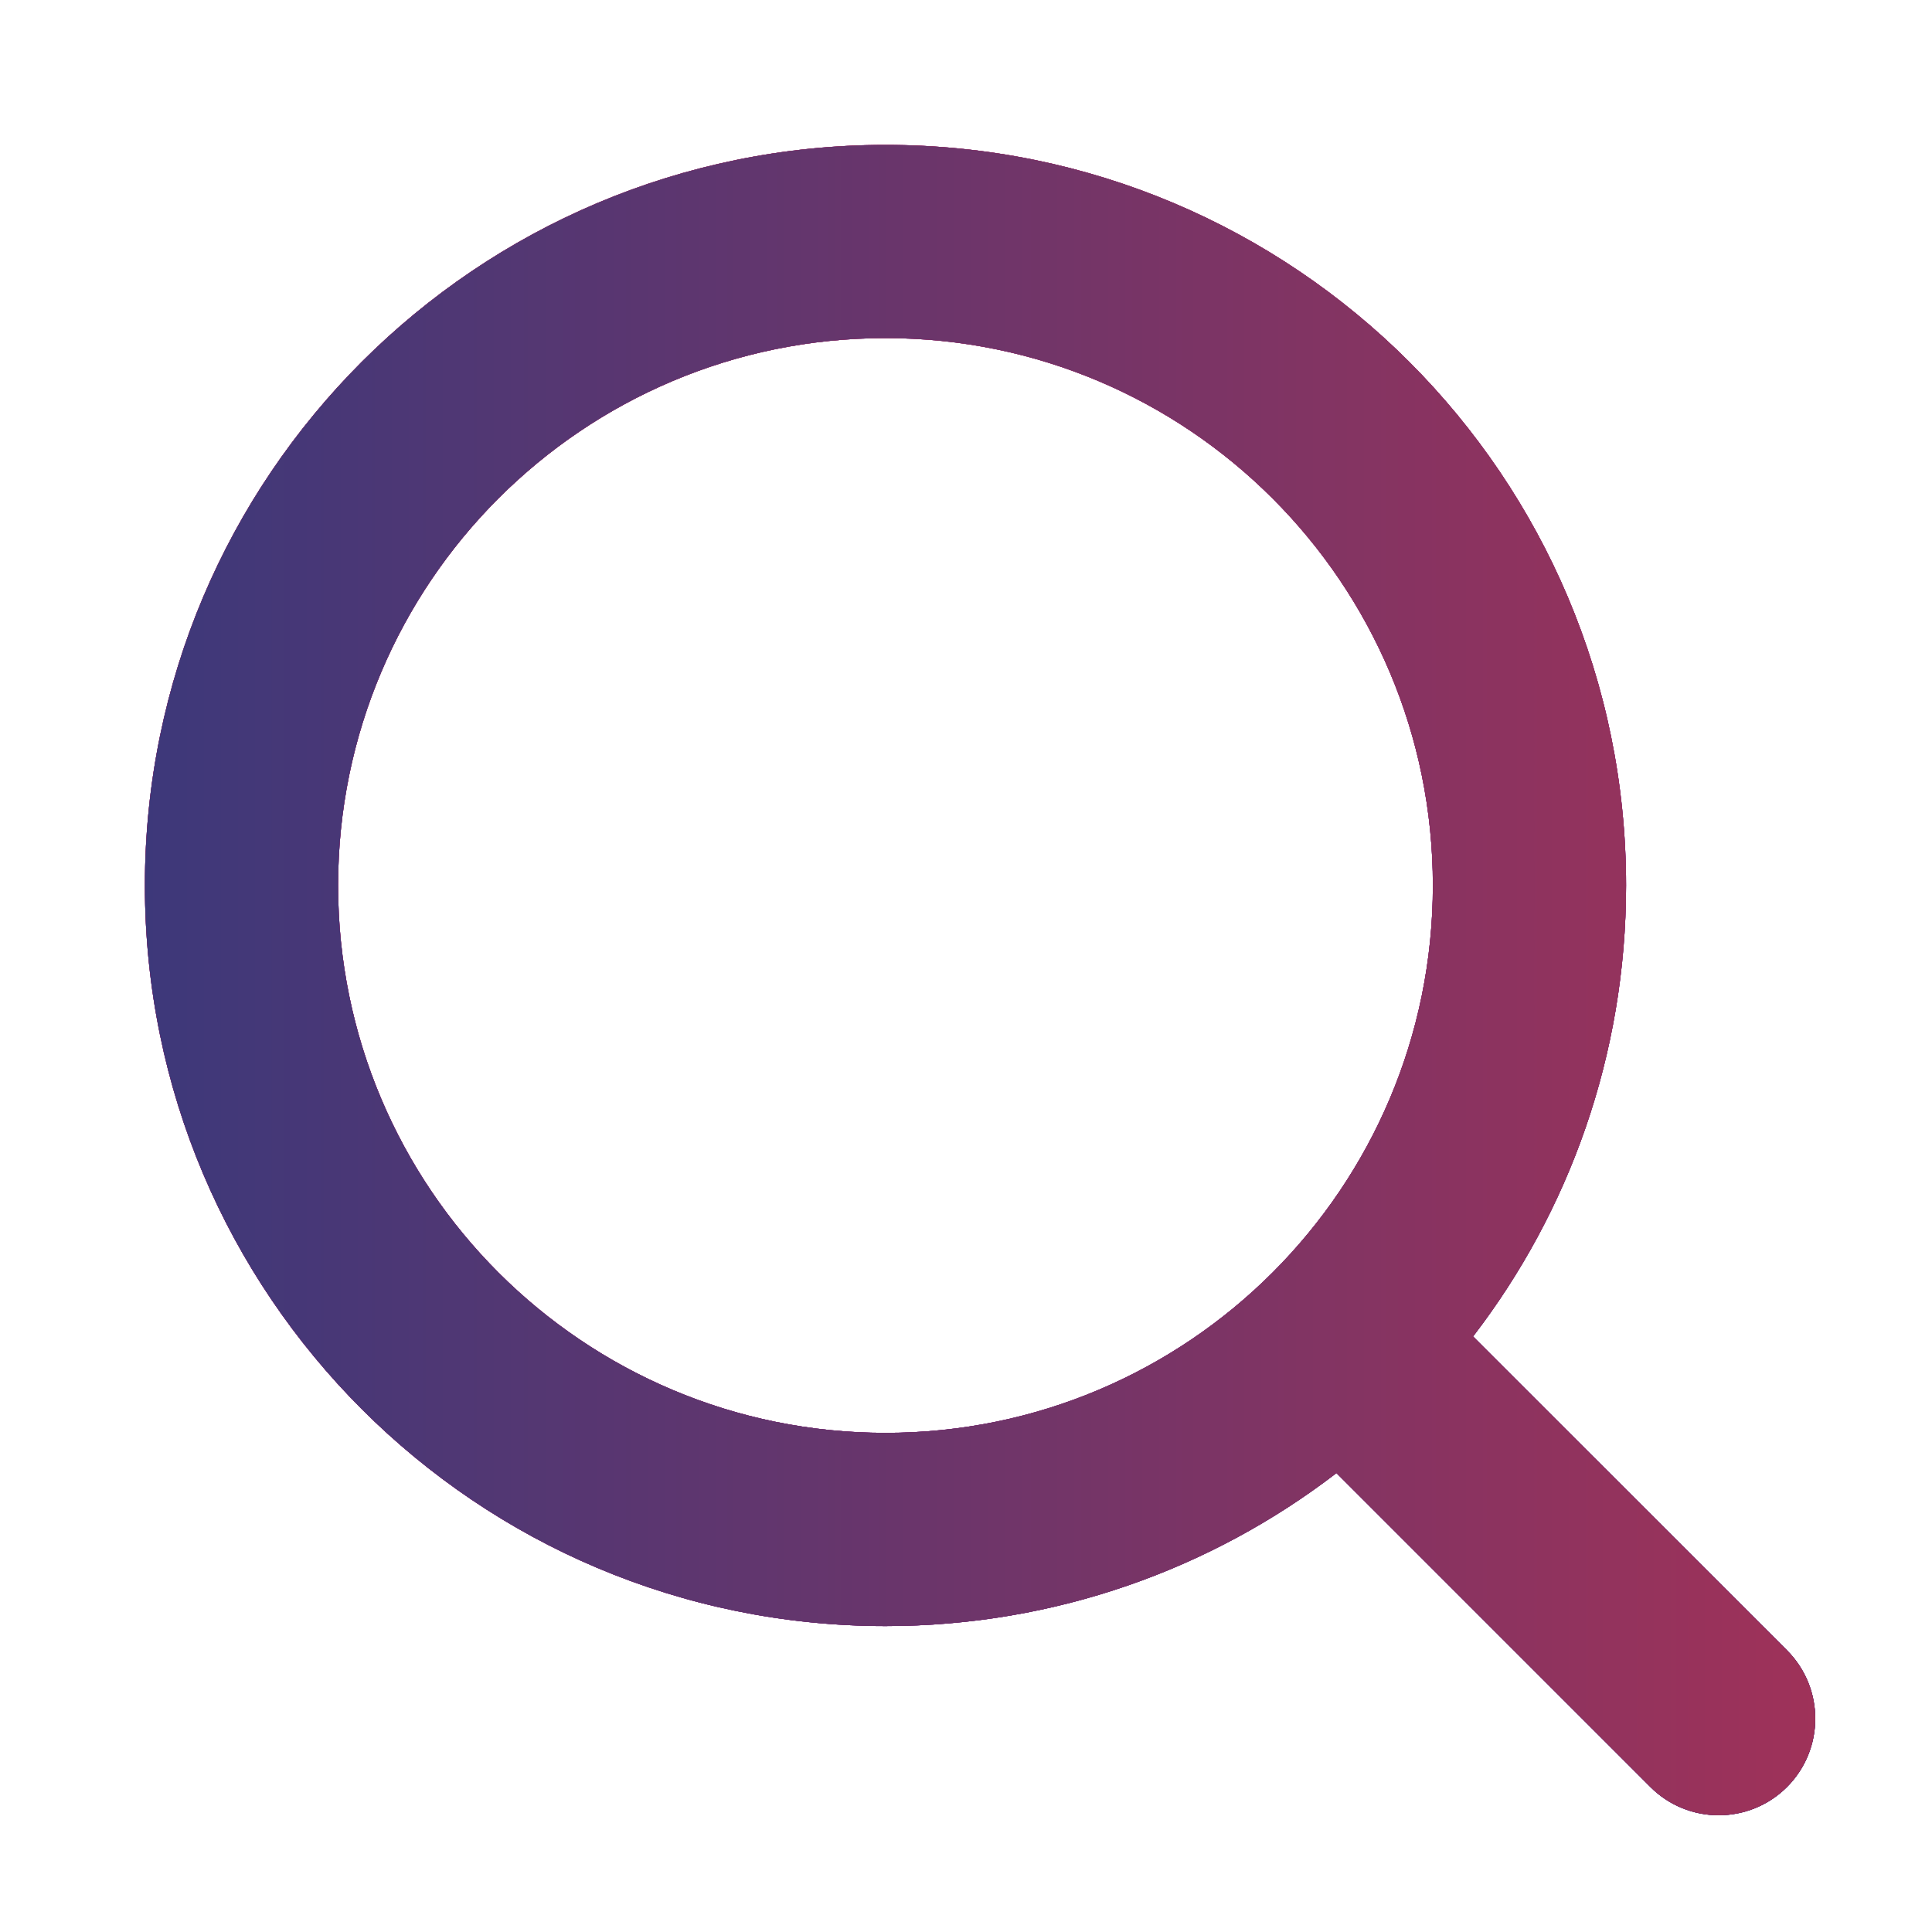 <svg width="20" height="20" viewBox="0 0 20 20" fill="none" xmlns="http://www.w3.org/2000/svg">
<path fill-rule="evenodd" clip-rule="evenodd" d="M3.5 9.166C3.5 6.037 6.037 3.5 9.167 3.5C12.296 3.5 14.833 6.037 14.833 9.166C14.833 12.296 12.296 14.833 9.167 14.833C6.037 14.833 3.5 12.296 3.5 9.166ZM9.167 1.5C4.932 1.5 1.5 4.932 1.5 9.166C1.5 13.401 4.932 16.833 9.167 16.833C10.923 16.833 12.542 16.242 13.835 15.249L17.085 18.499C17.475 18.889 18.108 18.889 18.499 18.499C18.889 18.108 18.889 17.475 18.499 17.084L15.249 13.835C16.243 12.542 16.833 10.923 16.833 9.166C16.833 4.932 13.401 1.5 9.167 1.5Z" fill="#8009A9"/>
<path fill-rule="evenodd" clip-rule="evenodd" d="M3.5 9.166C3.5 6.037 6.037 3.5 9.167 3.5C12.296 3.5 14.833 6.037 14.833 9.166C14.833 12.296 12.296 14.833 9.167 14.833C6.037 14.833 3.5 12.296 3.5 9.166ZM9.167 1.5C4.932 1.5 1.5 4.932 1.5 9.166C1.5 13.401 4.932 16.833 9.167 16.833C10.923 16.833 12.542 16.242 13.835 15.249L17.085 18.499C17.475 18.889 18.108 18.889 18.499 18.499C18.889 18.108 18.889 17.475 18.499 17.084L15.249 13.835C16.243 12.542 16.833 10.923 16.833 9.166C16.833 4.932 13.401 1.5 9.167 1.5Z" fill="url(#paint0_linear_5745_18905)"/>
<path fill-rule="evenodd" clip-rule="evenodd" d="M3.5 9.166C3.5 6.037 6.037 3.5 9.167 3.5C12.296 3.5 14.833 6.037 14.833 9.166C14.833 12.296 12.296 14.833 9.167 14.833C6.037 14.833 3.5 12.296 3.5 9.166ZM9.167 1.5C4.932 1.5 1.5 4.932 1.5 9.166C1.5 13.401 4.932 16.833 9.167 16.833C10.923 16.833 12.542 16.242 13.835 15.249L17.085 18.499C17.475 18.889 18.108 18.889 18.499 18.499C18.889 18.108 18.889 17.475 18.499 17.084L15.249 13.835C16.243 12.542 16.833 10.923 16.833 9.166C16.833 4.932 13.401 1.5 9.167 1.5Z" fill="url(#paint1_linear_5745_18905)"/>
<path fill-rule="evenodd" clip-rule="evenodd" d="M3.5 9.166C3.5 6.037 6.037 3.5 9.167 3.5C12.296 3.5 14.833 6.037 14.833 9.166C14.833 12.296 12.296 14.833 9.167 14.833C6.037 14.833 3.5 12.296 3.5 9.166ZM9.167 1.5C4.932 1.5 1.5 4.932 1.5 9.166C1.5 13.401 4.932 16.833 9.167 16.833C10.923 16.833 12.542 16.242 13.835 15.249L17.085 18.499C17.475 18.889 18.108 18.889 18.499 18.499C18.889 18.108 18.889 17.475 18.499 17.084L15.249 13.835C16.243 12.542 16.833 10.923 16.833 9.166C16.833 4.932 13.401 1.5 9.167 1.5Z" fill="url(#paint2_linear_5745_18905)"/>
<defs>
<linearGradient id="paint0_linear_5745_18905" x1="19.337" y1="14.991" x2="1.122" y2="14.988" gradientUnits="userSpaceOnUse">
<stop stop-color="#4E0C65"/>
<stop offset="1" stop-color="#220952"/>
</linearGradient>
<linearGradient id="paint1_linear_5745_18905" x1="-0.906" y1="-0.505" x2="12.886" y2="23.601" gradientUnits="userSpaceOnUse">
<stop stop-color="#F95E49"/>
<stop offset="0.516" stop-color="#CC306A"/>
<stop offset="1" stop-color="#383C6C"/>
</linearGradient>
<linearGradient id="paint2_linear_5745_18905" x1="1.5" y1="10.207" x2="18.792" y2="10.207" gradientUnits="userSpaceOnUse">
<stop stop-color="#3D387A"/>
<stop offset="1" stop-color="#9F3259"/>
</linearGradient>
</defs>
</svg>
